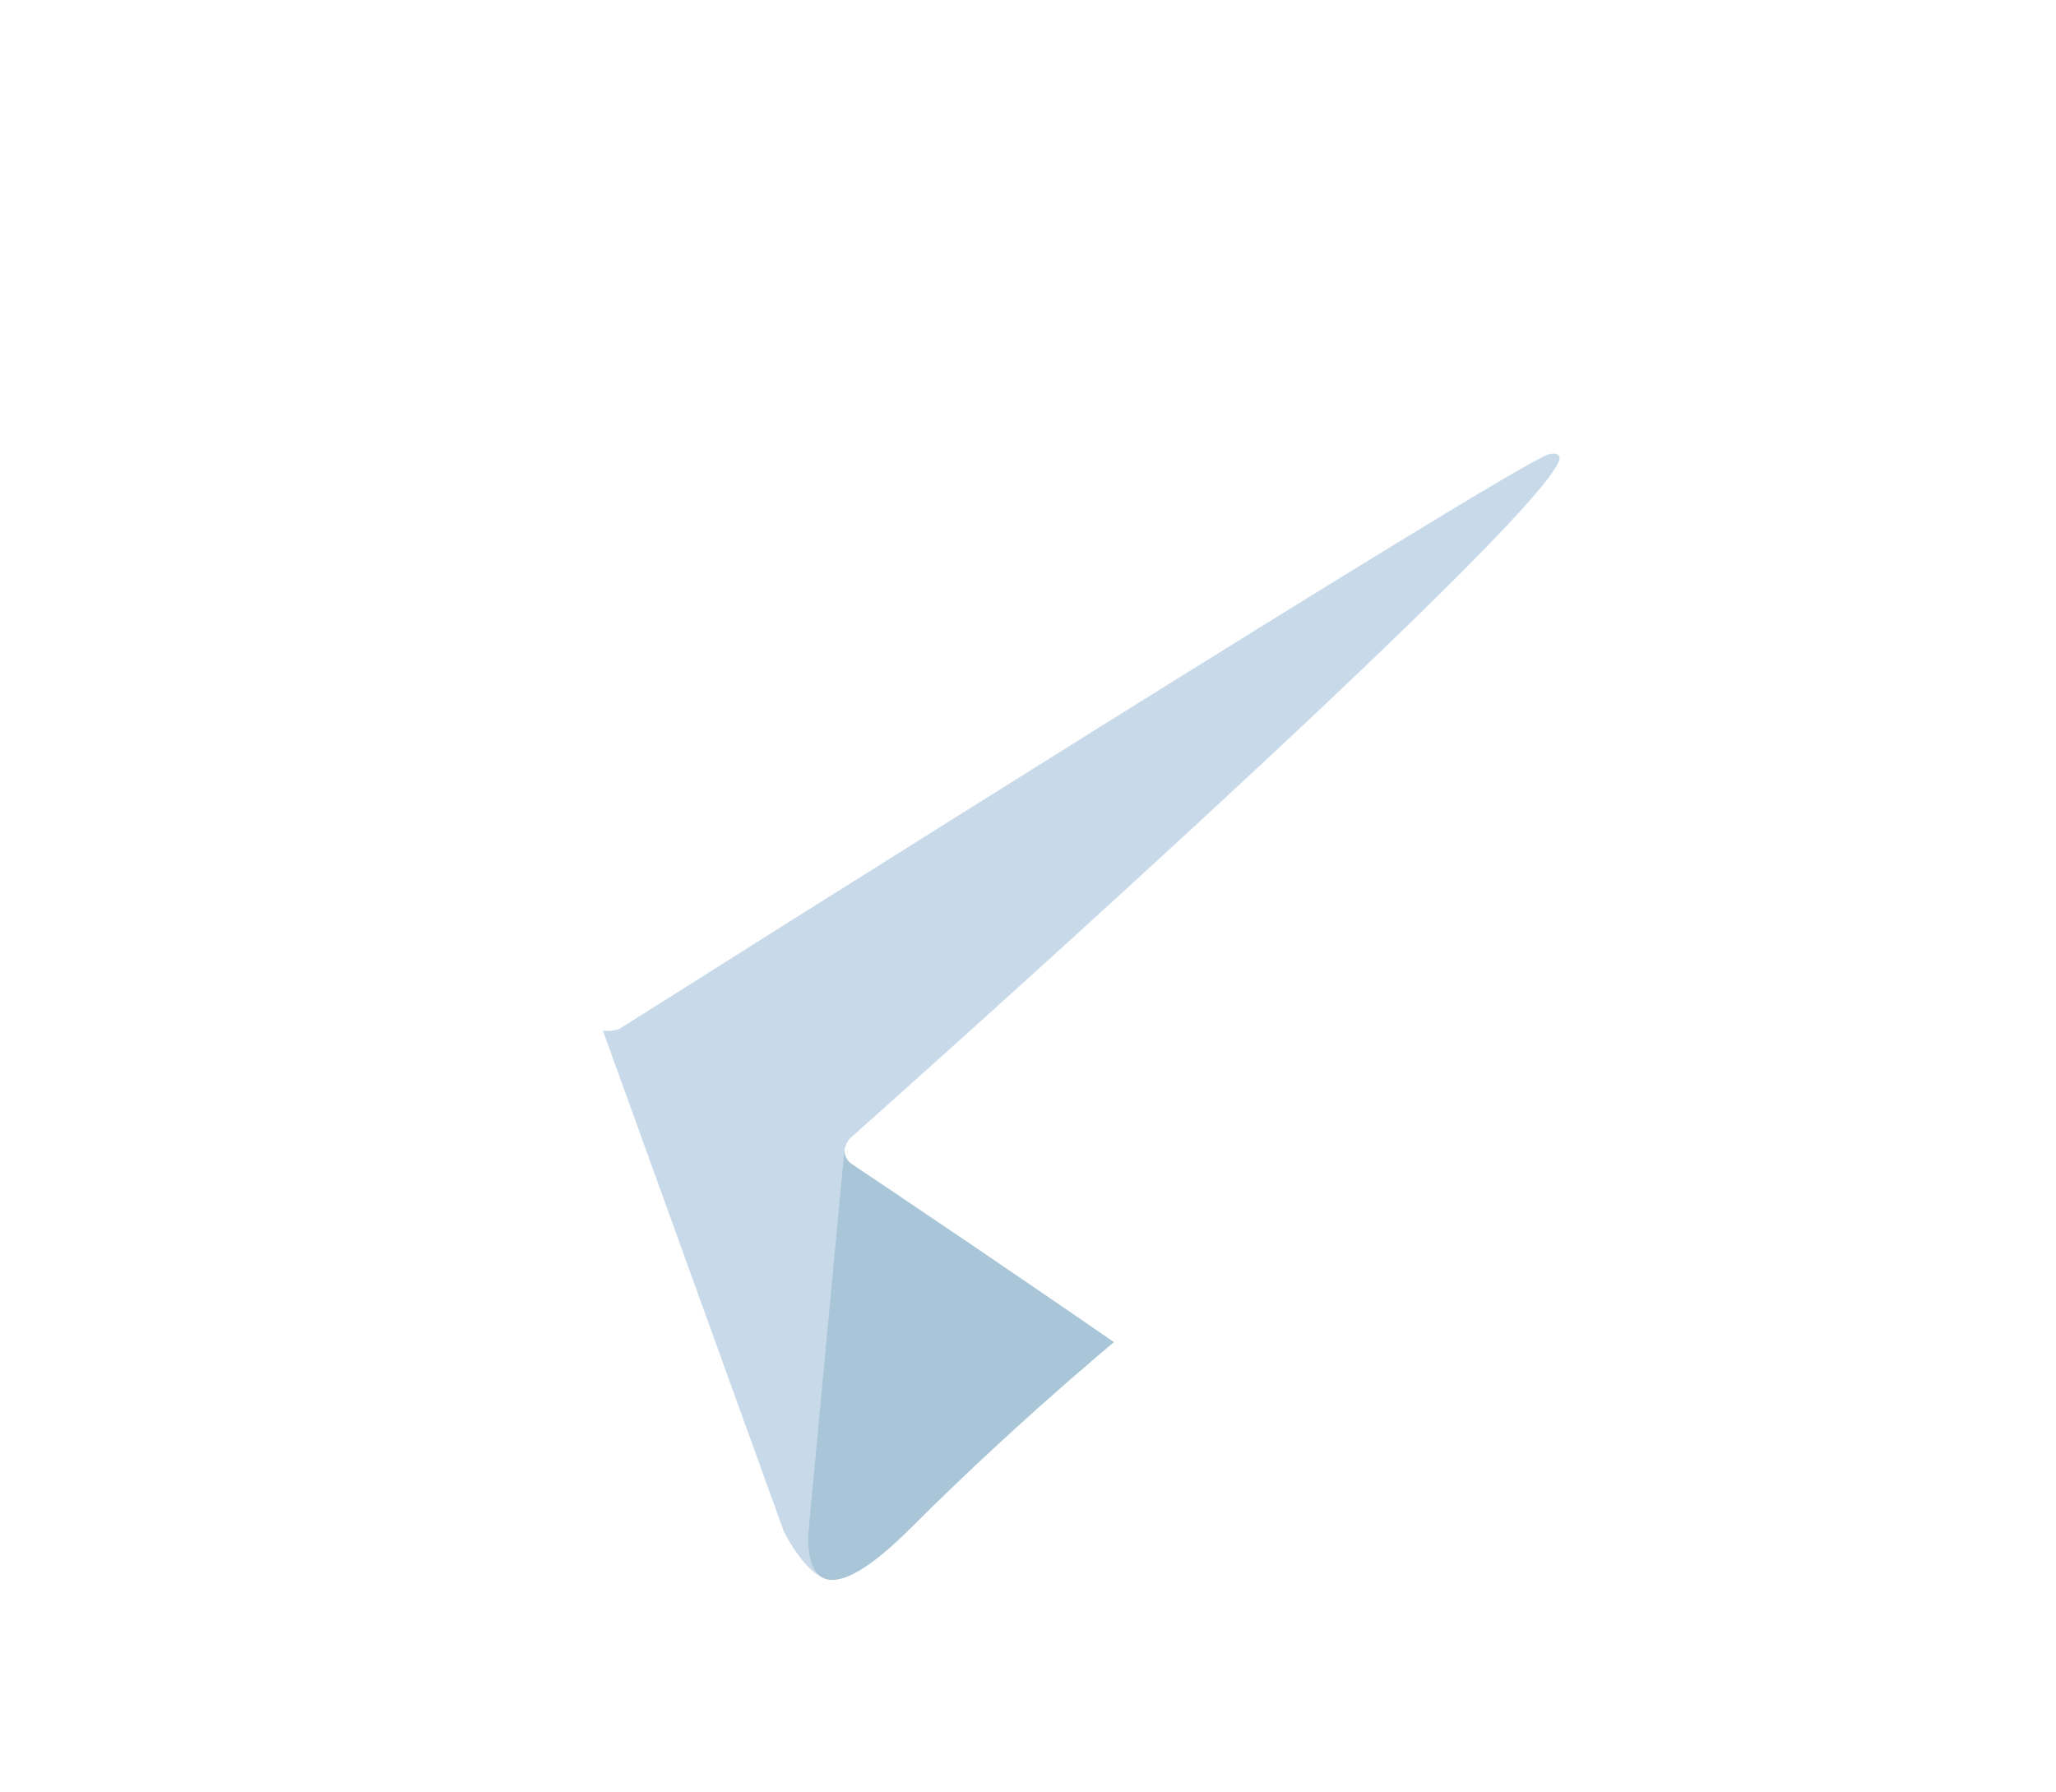 <svg width="39" height="34" viewBox="0 0 39 34" fill="none" xmlns="http://www.w3.org/2000/svg">
<g filter="url(#filter0_d_149_26)">
<path d="M11.307 18.192L14.866 28.044C14.866 28.044 15.311 28.966 15.788 28.966C16.264 28.966 23.352 21.593 23.352 21.593L31.233 6.37L11.434 15.649L11.307 18.192Z" fill="#C8DAEA"/>
<path d="M16.026 20.719L15.343 27.98C15.343 27.98 15.057 30.206 17.282 27.98C19.506 25.756 21.636 24.04 21.636 24.04" fill="#A9C6D8"/>
<path d="M11.371 18.544L4.05 16.159C4.05 16.159 3.175 15.803 3.457 14.998C3.515 14.832 3.632 14.691 3.982 14.448C5.604 13.318 34.008 3.108 34.008 3.108C34.008 3.108 34.81 2.838 35.283 3.018C35.4 3.054 35.506 3.121 35.588 3.211C35.671 3.301 35.728 3.412 35.755 3.532C35.806 3.743 35.827 3.961 35.818 4.178C35.816 4.366 35.793 4.54 35.776 4.813C35.603 7.605 30.426 28.437 30.426 28.437C30.426 28.437 30.116 29.656 29.006 29.698C28.734 29.706 28.462 29.66 28.207 29.562C27.953 29.463 27.721 29.314 27.525 29.125C25.347 27.251 17.82 22.193 16.157 21.08C16.119 21.055 16.088 21.021 16.064 20.983C16.041 20.944 16.026 20.9 16.02 20.855C15.997 20.738 16.125 20.593 16.125 20.593C16.125 20.593 29.231 8.943 29.58 7.72C29.607 7.625 29.505 7.578 29.368 7.62C28.497 7.94 13.407 17.47 11.742 18.521C11.622 18.558 11.495 18.566 11.371 18.544Z" fill="white"/>
</g>
<defs>
<filter id="filter0_d_149_26" x="0.401" y="0.956" width="38.419" height="32.742" filterUnits="userSpaceOnUse" color-interpolation-filters="sRGB">
<feFlood flood-opacity="0" result="BackgroundImageFix"/>
<feColorMatrix in="SourceAlpha" type="matrix" values="0 0 0 0 0 0 0 0 0 0 0 0 0 0 0 0 0 0 127 0" result="hardAlpha"/>
<feOffset dy="1"/>
<feGaussianBlur stdDeviation="1.5"/>
<feComposite in2="hardAlpha" operator="out"/>
<feColorMatrix type="matrix" values="0 0 0 0 0 0 0 0 0 0 0 0 0 0 0 0 0 0 0.1 0"/>
<feBlend mode="normal" in2="BackgroundImageFix" result="effect1_dropShadow_149_26"/>
<feBlend mode="normal" in="SourceGraphic" in2="effect1_dropShadow_149_26" result="shape"/>
</filter>
</defs>
</svg>
